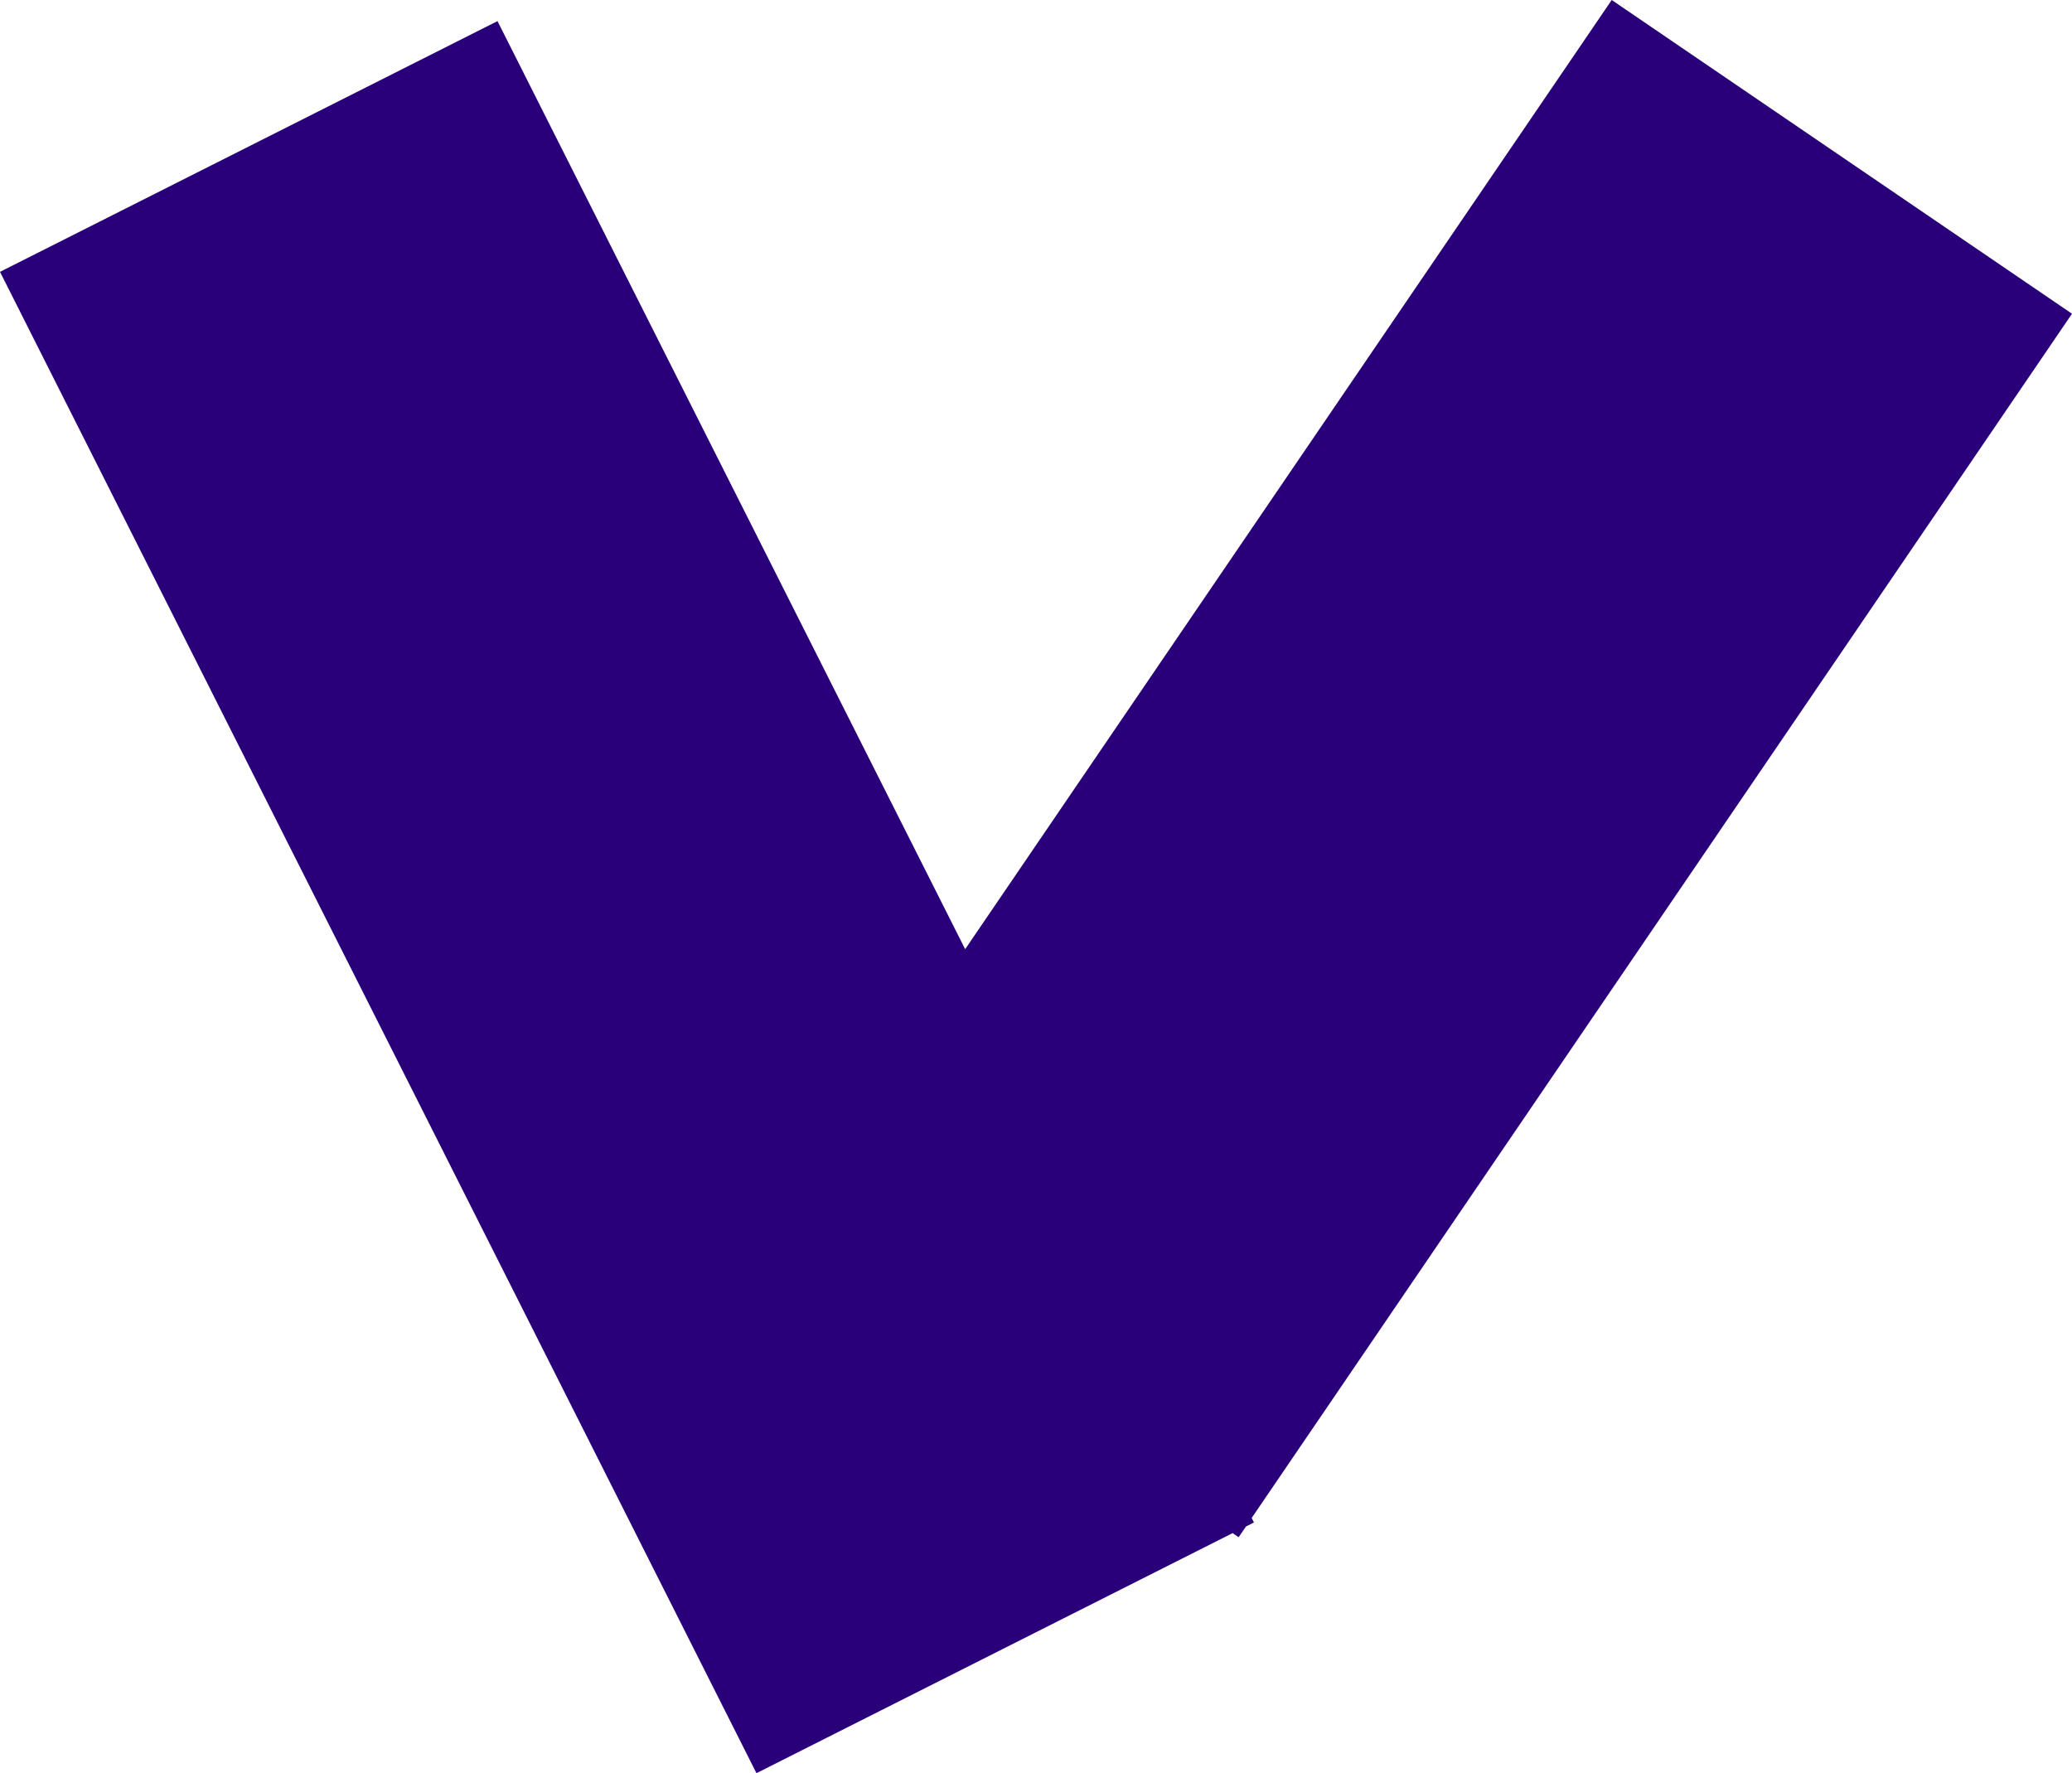 <?xml version="1.0" encoding="UTF-8"?>
<svg id="a" data-name="Flächen" xmlns="http://www.w3.org/2000/svg" width="19.042" height="16.294" viewBox="0 0 19.042 16.294">
  <polygon points="11.328 14.088 11.383 14.126 11.451 14.027 11.524 13.99 11.503 13.949 19.042 2.883 14.812 0 8.87 8.722 4.572 .194 0 2.498 6.952 16.294 11.328 14.088" fill="#29007a"/>
</svg>
